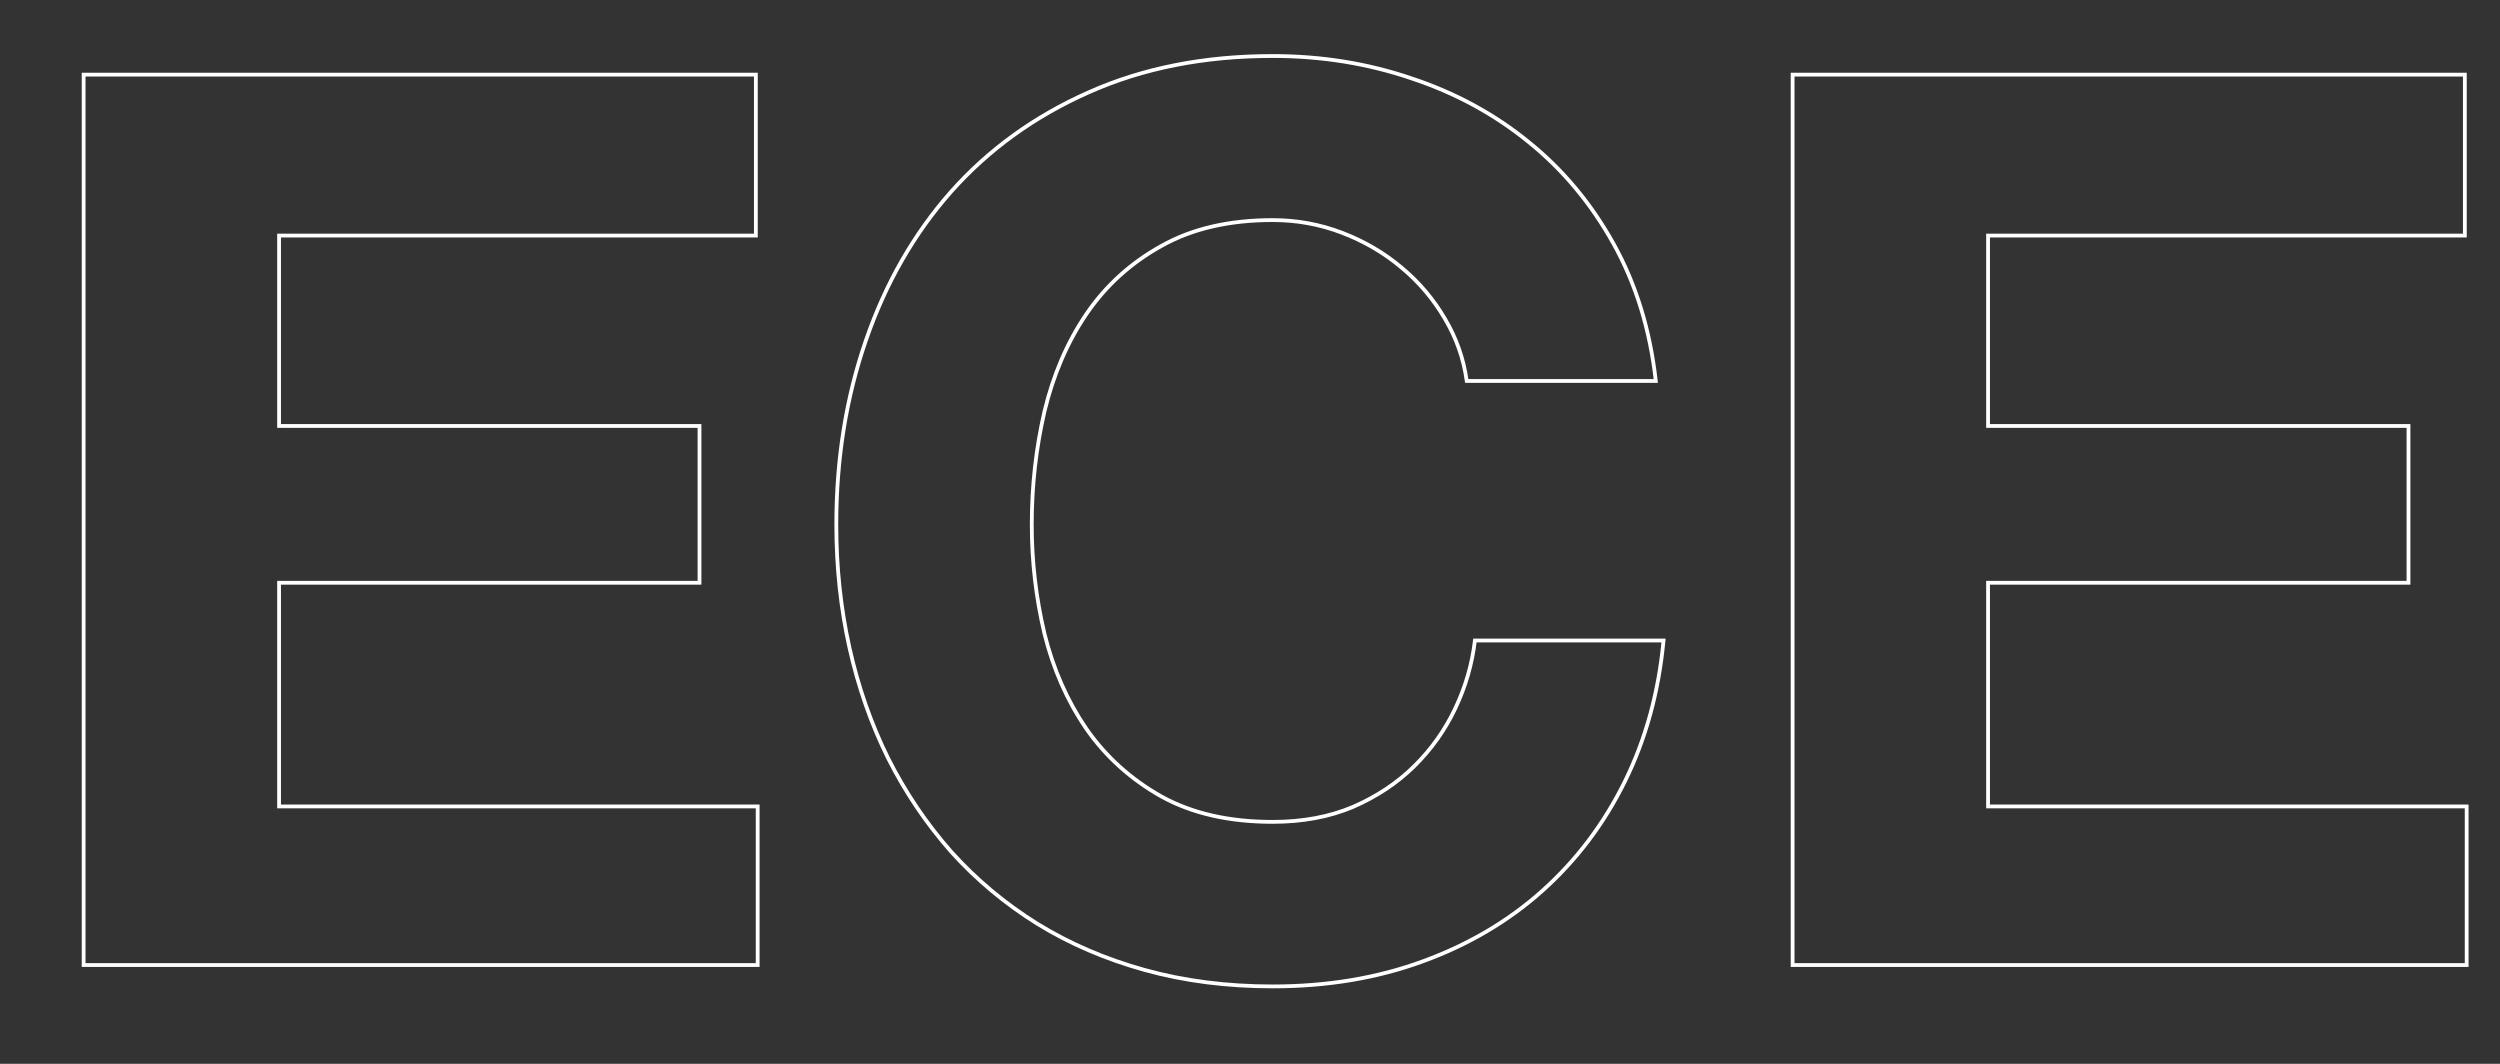 <svg width="658" height="280" viewBox="0 0 658 280" fill="none" xmlns="http://www.w3.org/2000/svg">
<rect x="0" y="0" width="658" height="280" fill="#333333" stroke="none"/>
<path d="M198.943 19.647H199.443V19.147H198.943V19.647ZM198.943 61.996V62.496H199.443V61.996H198.943ZM73.452 61.996V61.496H72.952V61.996H73.452ZM73.452 112.12H72.952V112.62H73.452V112.12ZM184.109 112.12H184.609V111.62H184.109V112.12ZM184.109 153.392V153.892H184.609V153.392H184.109ZM73.452 153.392V152.892H72.952V153.392H73.452ZM73.452 212.25H72.952V212.75H73.452V212.25ZM199.421 212.25H199.921V211.75H199.421V212.25ZM199.421 254V254.5H199.921V254H199.421ZM22.012 254H21.512V254.5H22.012V254ZM22.012 19.647V19.147H21.512V19.647H22.012ZM198.443 19.647V61.996H199.443V19.647H198.443ZM198.943 61.496H73.452V62.496H198.943V61.496ZM72.952 61.996V112.12H73.952V61.996H72.952ZM73.452 112.62H184.109V111.62H73.452V112.62ZM183.609 112.12V153.392H184.609V112.12H183.609ZM184.109 152.892H73.452V153.892H184.109V152.892ZM72.952 153.392V212.25H73.952V153.392H72.952ZM73.452 212.75H199.421V211.75H73.452V212.75ZM198.921 212.25V254H199.921V212.25H198.921ZM199.421 253.5H22.012V254.5H199.421V253.5ZM22.512 254V19.647H21.512V254H22.512ZM22.012 20.147H198.943V19.147H22.012V20.147ZM386.042 100.277L385.547 100.345L385.606 100.777H386.042V100.277ZM380.3 83.888L379.869 84.14L379.87 84.143L380.3 83.888ZM368.816 70.37L368.494 70.752L368.497 70.755L368.816 70.37ZM305.652 64.747L305.894 65.184L305.898 65.183L305.652 64.747ZM285.913 82.691L285.5 82.41L285.499 82.411L285.913 82.691ZM274.907 108.292L274.421 108.175L274.42 108.179L274.907 108.292ZM274.907 166.791L274.421 166.906L274.422 166.911L274.907 166.791ZM285.913 191.793L285.501 192.075L285.503 192.079L285.913 191.793ZM305.652 209.618L305.406 210.053L305.409 210.055L305.652 209.618ZM356.135 212.369L356.33 212.83L356.335 212.827L356.135 212.369ZM372.166 201.722L372.516 202.079L372.516 202.079L372.166 201.722ZM388.196 168.585V168.085H387.751L387.699 168.527L388.196 168.585ZM437.842 168.585L438.34 168.632L438.391 168.085H437.842V168.585ZM405.901 234.5L406.234 234.873L406.234 234.873L405.901 234.5ZM374.438 253.043L374.267 252.573L374.266 252.574L374.438 253.043ZM272.993 243.114L272.729 243.538L272.731 243.539L272.993 243.114ZM250.383 224.212L250.008 224.543L250.012 224.547L250.383 224.212ZM233.755 199.569L233.307 199.791L233.308 199.794L233.755 199.569ZM223.586 170.499L223.098 170.608L223.586 170.499ZM227.893 89.63L228.366 89.793L228.366 89.793L227.893 89.63ZM250.383 50.392L250.01 50.059L250.009 50.06L250.383 50.392ZM286.511 24.312L286.714 24.77L286.715 24.769L286.511 24.312ZM371.448 20.604L371.287 21.077L371.291 21.079L371.448 20.604ZM402.312 37.352L401.996 37.74L401.998 37.742L402.312 37.352ZM435.808 100.277V100.777H436.367L436.305 100.221L435.808 100.277ZM386.538 100.209C385.731 94.32 383.795 88.793 380.73 83.632L379.87 84.143C382.867 89.19 384.759 94.59 385.547 100.345L386.538 100.209ZM380.732 83.635C377.672 78.401 373.805 73.85 369.135 69.984L368.497 70.755C373.078 74.546 376.868 79.007 379.869 84.14L380.732 83.635ZM369.138 69.987C364.547 66.121 359.315 63.063 353.443 60.811L353.085 61.745C358.858 63.959 363.993 66.962 368.494 70.752L369.138 69.987ZM353.443 60.811C347.563 58.556 341.401 57.428 334.961 57.428V58.428C341.281 58.428 347.322 59.534 353.085 61.745L353.443 60.811ZM334.961 57.428C323.411 57.428 313.552 59.714 305.406 64.312L305.898 65.183C313.862 60.688 323.542 58.428 334.961 58.428V57.428ZM305.409 64.31C297.287 68.813 290.649 74.848 285.5 82.41L286.326 82.973C291.386 75.542 297.907 69.613 305.894 65.184L305.409 64.31ZM285.499 82.411C280.438 89.883 276.746 98.473 274.421 108.175L275.393 108.409C277.694 98.811 281.34 90.334 286.327 82.972L285.499 82.411ZM274.42 108.179C272.178 117.867 271.058 127.834 271.058 138.08H272.058C272.058 127.908 273.17 118.017 275.394 108.405L274.42 108.179ZM271.058 138.08C271.058 147.848 272.179 157.457 274.421 166.906L275.394 166.675C273.17 157.302 272.058 147.771 272.058 138.08H271.058ZM274.422 166.911C276.748 176.295 280.44 184.685 285.501 192.075L286.326 191.51C281.338 184.226 277.692 175.948 275.393 166.67L274.422 166.911ZM285.503 192.079C290.651 199.48 297.288 205.472 305.406 210.053L305.898 209.182C297.906 204.672 291.383 198.781 286.324 191.507L285.503 192.079ZM305.409 210.055C313.555 214.571 323.412 216.817 334.961 216.817V215.817C323.541 215.817 313.859 213.596 305.894 209.18L305.409 210.055ZM334.961 216.817C342.912 216.817 350.038 215.492 356.33 212.83L355.94 211.909C349.791 214.51 342.801 215.817 334.961 215.817V216.817ZM356.335 212.827C362.607 210.094 368.003 206.512 372.516 202.079L371.815 201.365C367.396 205.706 362.105 209.222 355.935 211.911L356.335 212.827ZM372.516 202.079C377.104 197.571 380.767 192.419 383.504 186.623L382.6 186.196C379.913 191.885 376.319 196.941 371.815 201.365L372.516 202.079ZM383.504 186.623C386.238 180.833 387.968 174.839 388.692 168.643L387.699 168.527C386.988 174.613 385.289 180.502 382.6 186.196L383.504 186.623ZM388.196 169.085H437.842V168.085H388.196V169.085ZM437.344 168.538C436.073 182.041 432.698 194.343 427.225 205.449L428.122 205.891C433.654 194.666 437.058 182.245 438.34 168.632L437.344 168.538ZM427.225 205.449C421.749 216.558 414.53 226.117 405.568 234.128L406.234 234.873C415.295 226.774 422.591 217.112 428.122 205.891L427.225 205.449ZM405.568 234.128C396.686 242.058 386.255 248.207 374.267 252.573L374.61 253.513C386.708 249.106 397.251 242.894 406.234 234.873L405.568 234.128ZM374.266 252.574C362.365 256.937 349.265 259.123 334.961 259.123V260.123C349.368 260.123 362.586 257.921 374.611 253.512L374.266 252.574ZM334.961 259.123C322.958 259.123 311.798 257.692 301.479 254.834L301.212 255.798C311.628 258.682 322.878 260.123 334.961 260.123V259.123ZM301.479 254.834C291.153 251.975 281.746 247.925 273.256 242.688L272.731 243.539C281.307 248.829 290.802 252.915 301.212 255.798L301.479 254.834ZM273.257 242.689C264.843 237.45 257.342 231.18 250.755 223.877L250.012 224.547C256.663 231.92 264.236 238.25 272.729 243.538L273.257 242.689ZM250.758 223.882C244.247 216.497 238.728 208.318 234.201 199.344L233.308 199.794C237.873 208.843 243.44 217.093 250.008 224.543L250.758 223.882ZM234.203 199.347C229.756 190.373 226.379 180.721 224.074 170.39L223.098 170.608C225.419 181.013 228.822 190.741 233.307 199.791L234.203 199.347ZM224.074 170.39C221.77 160.06 220.617 149.29 220.617 138.08H219.617C219.617 149.359 220.777 160.202 223.098 170.608L224.074 170.39ZM220.617 138.08C220.617 120.824 223.201 104.73 228.366 89.793L227.421 89.466C222.217 104.517 219.617 120.723 219.617 138.08H220.617ZM228.366 89.793C233.53 74.777 240.995 61.756 250.758 50.723L250.009 50.06C240.152 61.199 232.624 74.337 227.42 89.467L228.366 89.793ZM250.756 50.724C260.596 39.694 272.58 31.043 286.714 24.77L286.308 23.855C272.051 30.183 259.949 38.918 250.01 50.059L250.756 50.724ZM286.715 24.769C300.918 18.422 316.996 15.242 334.961 15.242V14.242C316.877 14.242 300.656 17.443 286.307 23.856L286.715 24.769ZM334.961 15.242C347.75 15.242 359.857 17.188 371.287 21.077L371.609 20.131C360.07 16.204 347.853 14.242 334.961 14.242V15.242ZM371.291 21.079C382.8 24.889 393.034 30.443 401.996 37.74L402.628 36.964C393.566 29.587 383.224 23.976 371.605 20.129L371.291 21.079ZM401.998 37.742C410.958 44.957 418.374 53.838 424.246 64.392L425.12 63.906C419.188 53.245 411.69 44.263 402.626 36.963L401.998 37.742ZM424.246 64.392C430.112 74.935 433.802 86.913 435.311 100.333L436.305 100.221C434.783 86.685 431.057 74.577 425.12 63.906L424.246 64.392ZM435.808 99.777H386.042V100.777H435.808V99.777ZM648.748 19.647H649.248V19.147H648.748V19.647ZM648.748 61.996V62.496H649.248V61.996H648.748ZM523.257 61.996V61.496H522.757V61.996H523.257ZM523.257 112.12H522.757V112.62H523.257V112.12ZM633.914 112.12H634.414V111.62H633.914V112.12ZM633.914 153.392V153.892H634.414V153.392H633.914ZM523.257 153.392V152.892H522.757V153.392H523.257ZM523.257 212.25H522.757V212.75H523.257V212.25ZM649.226 212.25H649.726V211.75H649.226V212.25ZM649.226 254V254.5H649.726V254H649.226ZM471.816 254H471.316V254.5H471.816V254ZM471.816 19.647V19.147H471.316V19.647H471.816ZM648.248 19.647V61.996H649.248V19.647H648.248ZM648.748 61.496H523.257V62.496H648.748V61.496ZM522.757 61.996V112.12H523.757V61.996H522.757ZM523.257 112.62H633.914V111.62H523.257V112.62ZM633.414 112.12V153.392H634.414V112.12H633.414ZM633.914 152.892H523.257V153.892H633.914V152.892ZM522.757 153.392V212.25H523.757V153.392H522.757ZM523.257 212.75H649.226V211.75H523.257V212.75ZM648.726 212.25V254H649.726V212.25H648.726ZM649.226 253.5H471.816V254.5H649.226V253.5ZM472.316 254V19.647H471.316V254H472.316ZM471.816 20.147H648.748V19.147H471.816V20.147Z" fill="white"/>
</svg>
